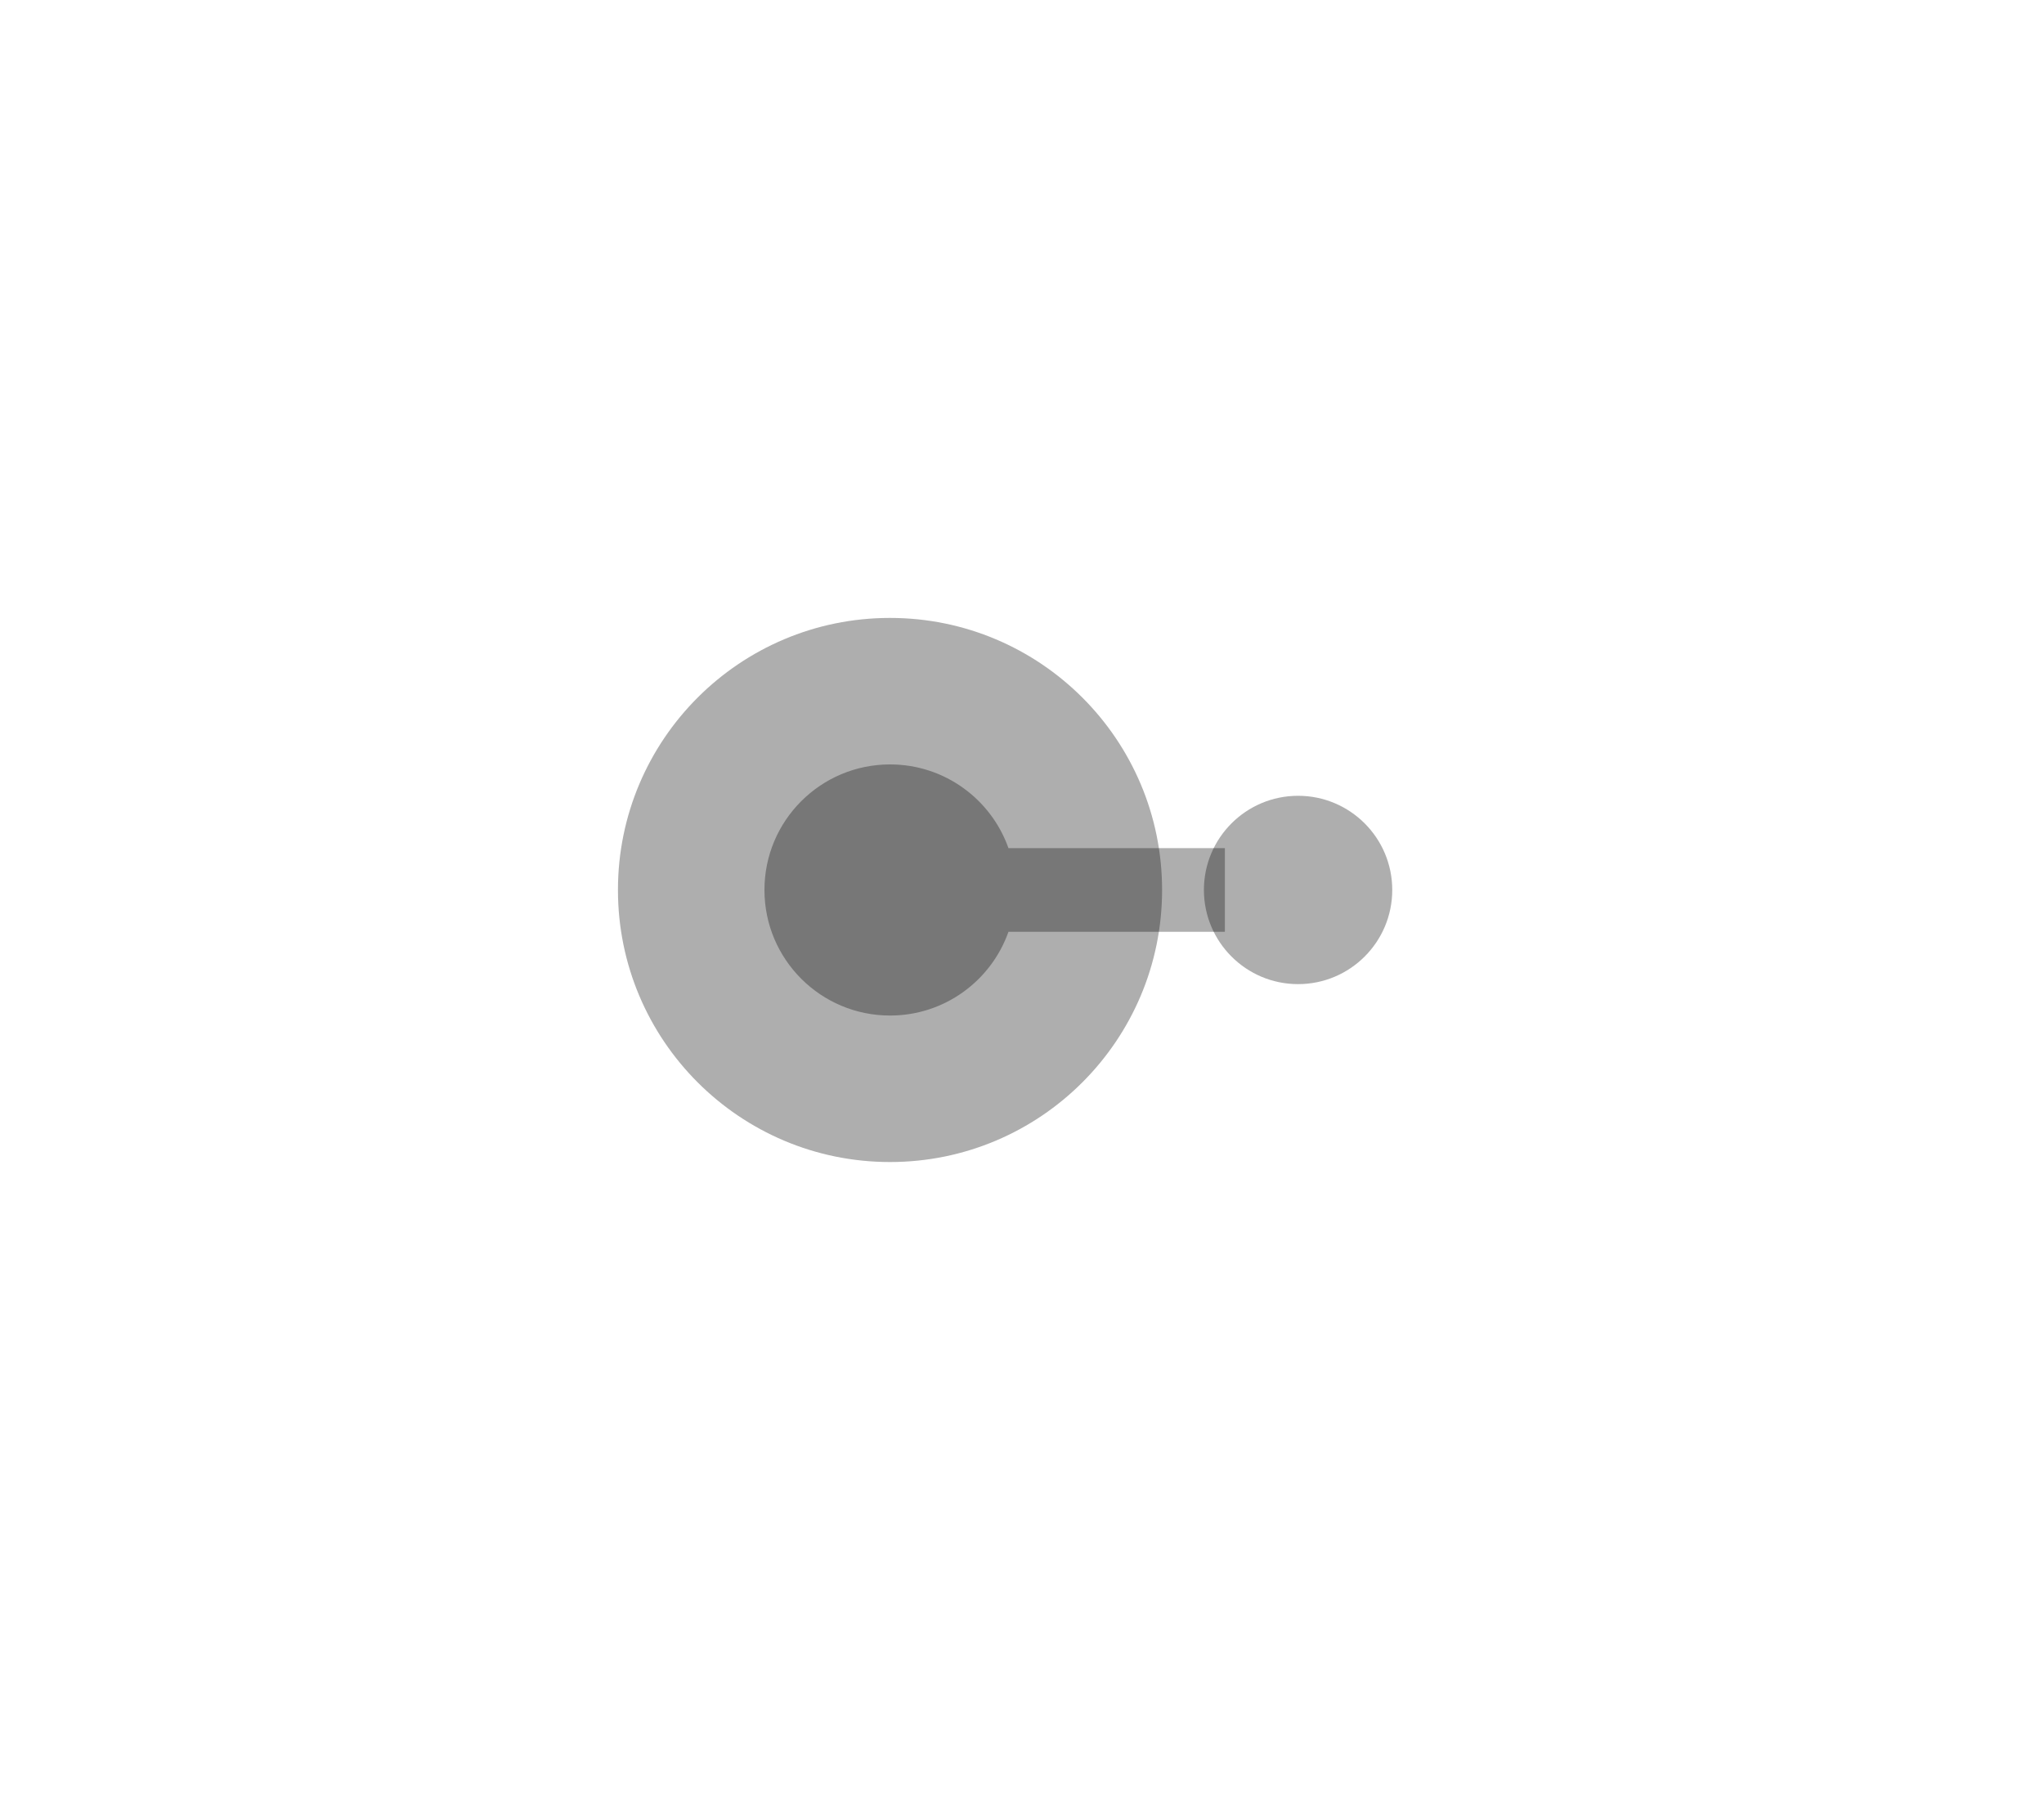 <?xml version="1.0" encoding="utf-8"?>
<svg xmlns="http://www.w3.org/2000/svg" fill="none" height="100%" overflow="visible" preserveAspectRatio="none" style="display: block;" viewBox="0 0 43 38" width="100%">
<g filter="url(#filter0_f_0_2014)" id="Group">
<path d="M18.723 24.447C21.884 24.447 24.447 21.884 24.447 18.723C24.447 15.562 21.884 13 18.723 13C15.562 13 13 15.562 13 18.723C13 21.884 15.562 24.447 18.723 24.447Z" fill="black" fill-opacity="0.32" id="Vector"/>
<path clip-rule="evenodd" d="M21.215 19.604C20.852 20.63 19.874 21.365 18.724 21.365C17.265 21.365 16.082 20.182 16.082 18.723C16.082 17.264 17.265 16.082 18.724 16.082C19.874 16.082 20.852 16.817 21.215 17.843H25.768V19.604H21.215Z" fill="black" fill-opacity="0.32" fill-rule="evenodd" id="Vector_2"/>
<path d="M27.308 20.704C26.214 20.704 25.327 19.817 25.327 18.723C25.327 17.629 26.214 16.742 27.308 16.742C28.402 16.742 29.289 17.629 29.289 18.723C29.289 19.817 28.402 20.704 27.308 20.704Z" fill="black" fill-opacity="0.32" id="Vector_3"/>
</g>
<defs>
<filter color-interpolation-filters="sRGB" filterUnits="userSpaceOnUse" height="36.975" id="filter0_f_0_2014" width="41.817" x="0.236" y="0.236">
<feFlood flood-opacity="0" result="BackgroundImageFix"/>
<feBlend in="SourceGraphic" in2="BackgroundImageFix" mode="normal" result="shape"/>
<feGaussianBlur result="effect1_foregroundBlur_0_2014" stdDeviation="6.382"/>
</filter>
</defs>
</svg>